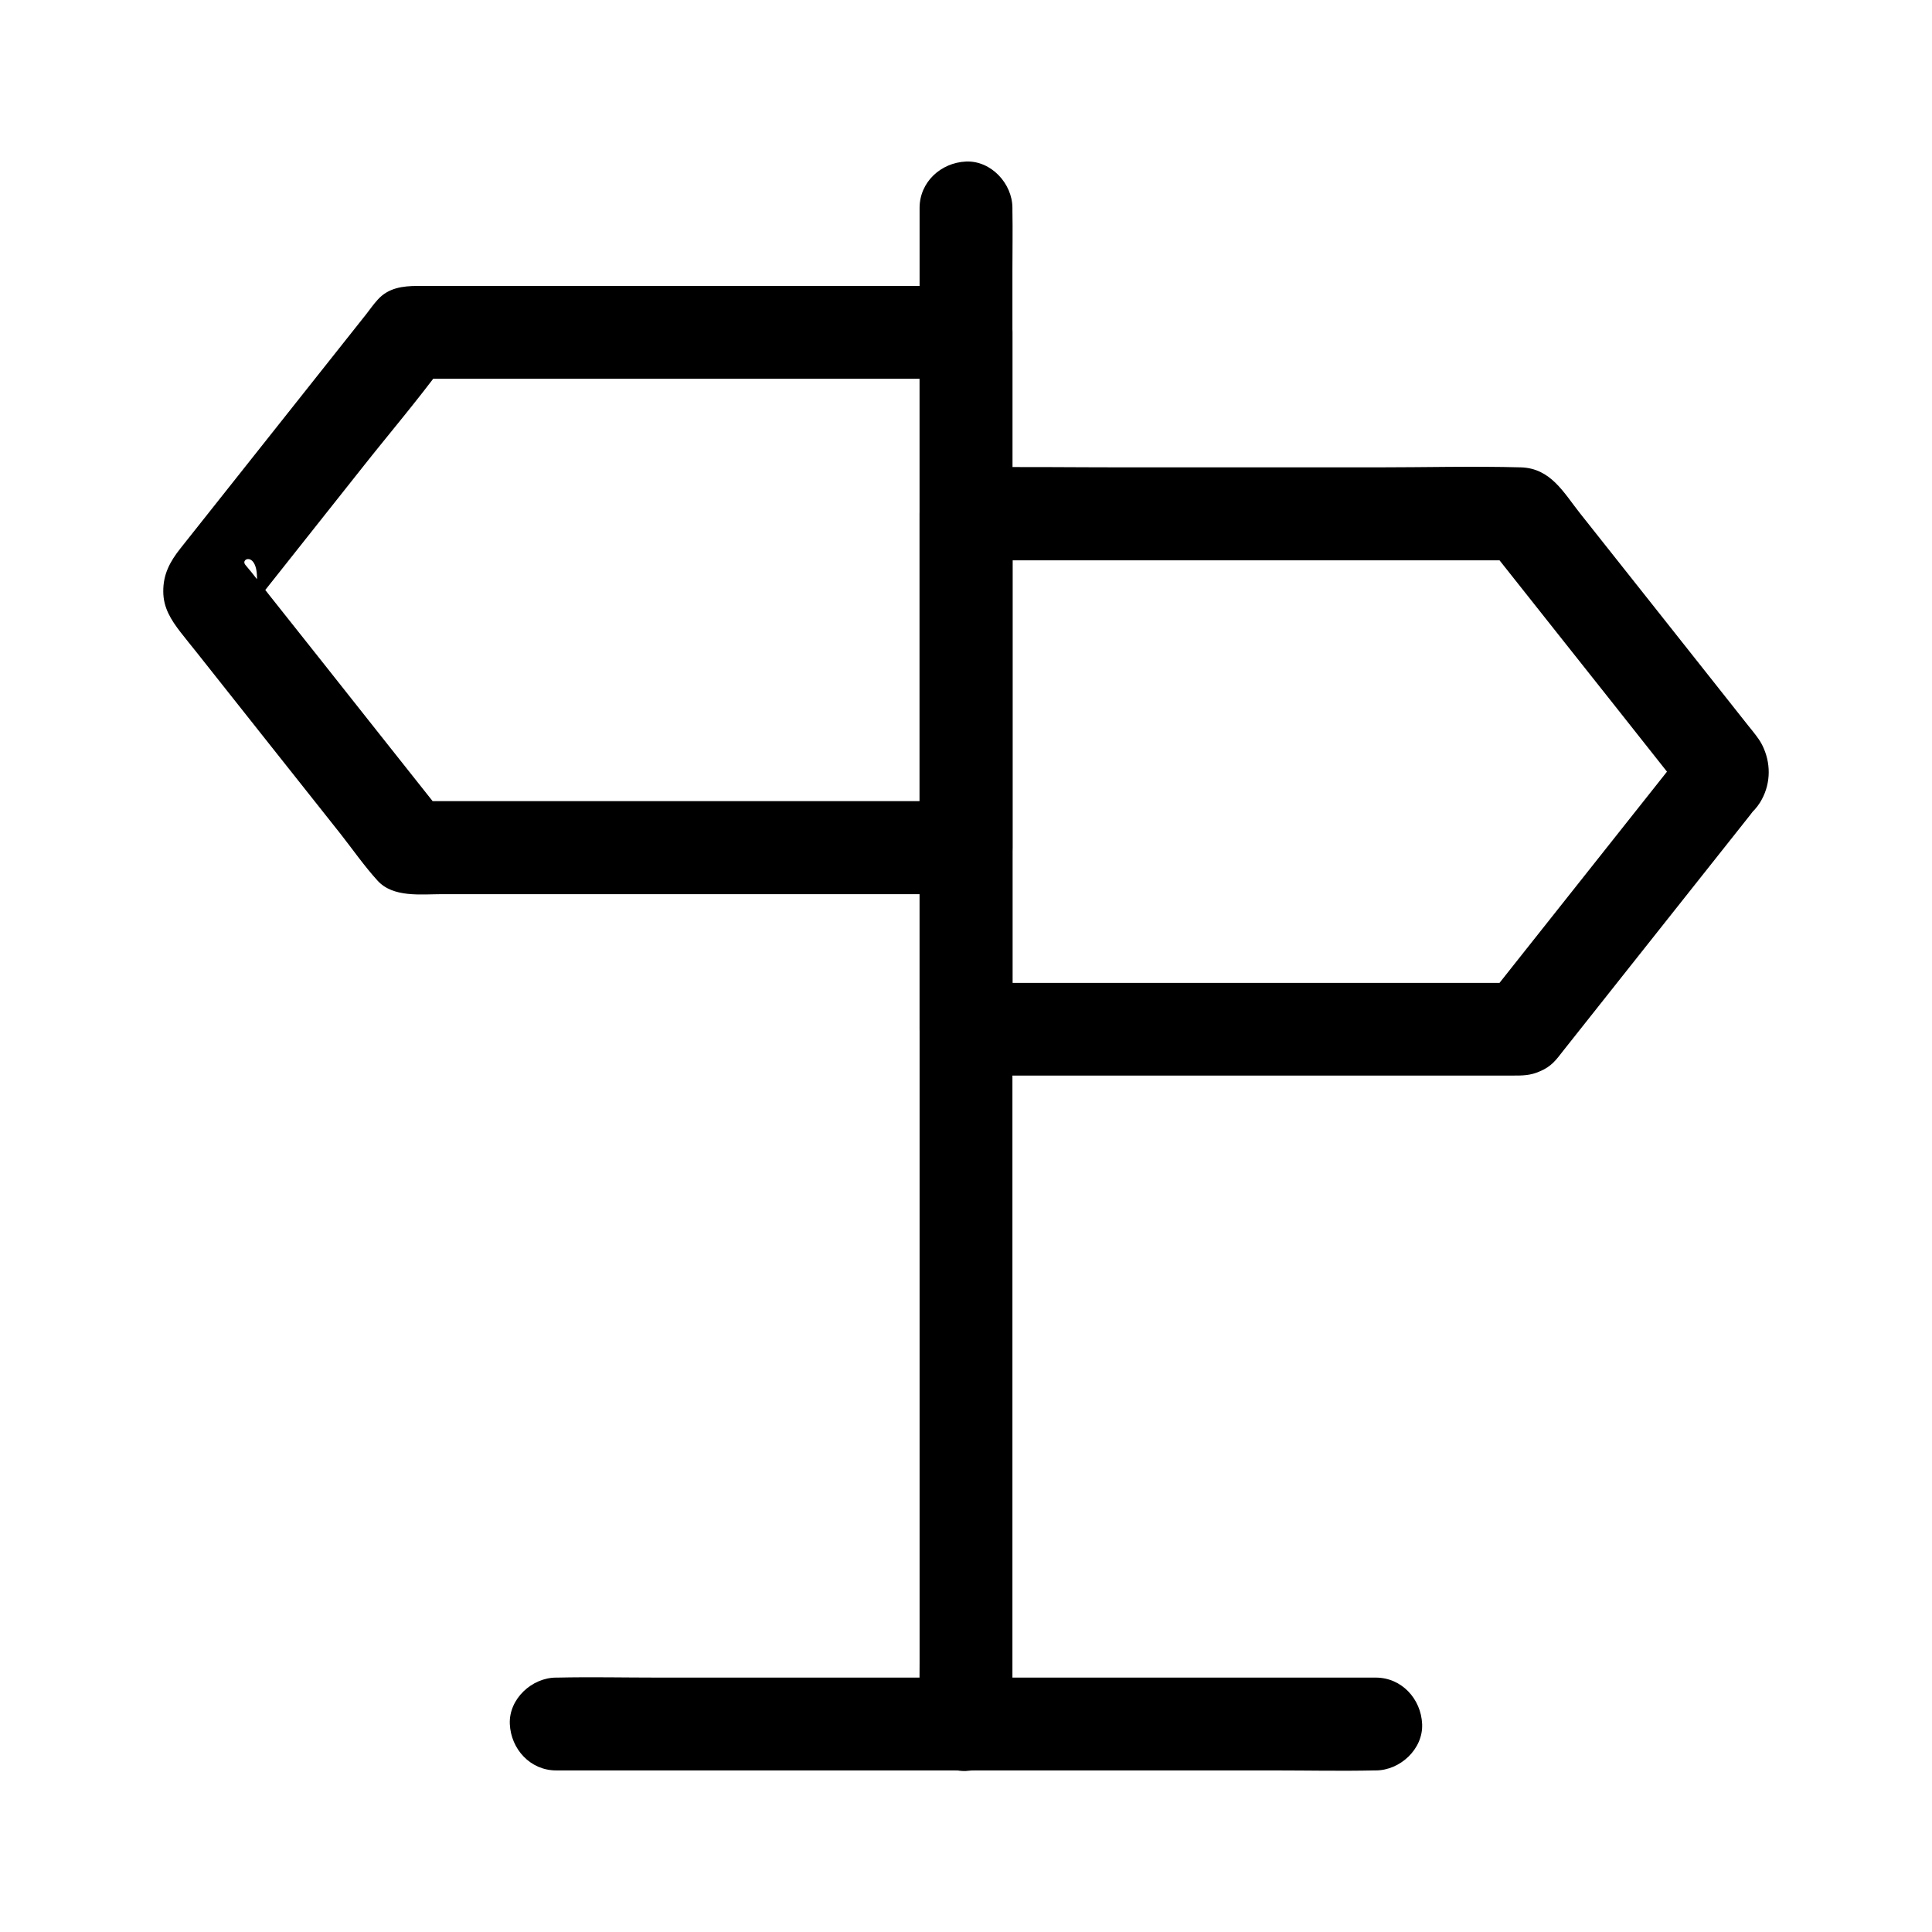 <?xml version="1.0" encoding="UTF-8"?>
<!-- Uploaded to: ICON Repo, www.iconrepo.com, Generator: ICON Repo Mixer Tools -->
<svg fill="#000000" width="800px" height="800px" version="1.1" viewBox="144 144 512 512" xmlns="http://www.w3.org/2000/svg">
 <g>
  <path d="m508.58 588.58h-21.598-51.906-62.535-54.316c-8.809 0-17.613-0.195-26.422 0h-0.395c-6.445 0-12.594 5.656-12.301 12.301 0.297 6.641 5.41 12.301 12.301 12.301h21.598 51.906 62.535 54.316c8.809 0 17.613 0.195 26.422 0h0.395c6.445 0 12.594-5.656 12.301-12.301-0.293-6.641-5.41-12.301-12.301-12.301z"/>
  <path d="m387.7 199.11v10.727 29.176 43.395 52.742 57.762 58.301 54.367 45.953 33.062c0 5.215-0.098 10.48 0 15.742v0.688c0 6.445 5.656 12.594 12.301 12.301 6.641-0.297 12.301-5.41 12.301-12.301v-10.727-29.176-43.395-52.742-57.762-58.301-54.367-45.953-33.062c0-5.215 0.098-10.48 0-15.742v-0.688c0-6.445-5.656-12.594-12.301-12.301-6.644 0.297-12.301 5.414-12.301 12.301z"/>
  <path d="m387.7 232.03v46.297 73.457 16.828c4.082-4.082 8.215-8.215 12.301-12.301h-49.645-79.41-18.156c2.902 1.18 5.805 2.41 8.707 3.59-5.902-7.43-11.809-14.906-17.711-22.336-9.445-11.957-18.895-23.863-28.387-35.816-2.117-2.656-4.133-5.461-6.348-8.02-1.672-1.969 4.328-3.984 2.805 6.594 0.051-0.344-3.543 7.332-2.805 6.594 0.246-0.297 0.492-0.59 0.738-0.887 1.082-1.379 2.164-2.754 3.246-4.082 8.953-11.316 17.957-22.633 26.914-33.949 7.035-8.906 14.465-17.613 21.207-26.766 0.098-0.148 0.246-0.297 0.344-0.441-2.902 1.18-5.805 2.41-8.707 3.59h49.645 79.41 18.156c6.445 0 12.594-5.656 12.301-12.301-0.297-6.641-5.41-12.301-12.301-12.301h-33.996-66.32-45.066c-3.836 0-7.723 0.492-10.527 3.641-1.082 1.18-2.016 2.508-3 3.789-5.559 6.988-11.07 13.973-16.629 20.961-10.875 13.727-21.797 27.453-32.668 41.18-2.754 3.492-4.574 6.84-4.527 11.414 0 4.281 2.066 7.527 4.574 10.773 1.426 1.82 2.856 3.59 4.281 5.363 6.004 7.578 12.004 15.152 18.008 22.73 6.742 8.461 13.43 16.973 20.172 25.438 3.199 4.082 6.25 8.461 9.742 12.301 4.133 4.574 11.562 3.59 17.172 3.59h23.664 65.93 46.789 2.41c6.641 0 12.301-5.656 12.301-12.301v-46.297-73.457-16.828c0-6.445-5.656-12.594-12.301-12.301-6.656 0.25-12.312 5.367-12.312 12.254z"/>
  <path d="m591.09 341.79c-5.902 7.43-11.809 14.906-17.711 22.336-9.445 11.906-18.844 23.762-28.289 35.672-2.164 2.754-4.379 5.512-6.543 8.266 2.902-1.18 5.805-2.41 8.707-3.59h-49.645-79.41-18.156c4.082 4.082 8.215 8.215 12.301 12.301v-46.297-73.457-16.828c-4.082 4.082-8.215 8.215-12.301 12.301h49.645 79.41 18.156c-2.902-1.18-5.805-2.41-8.707-3.59 5.953 7.527 11.906 15.008 17.859 22.535 9.445 11.906 18.895 23.812 28.34 35.77 1.523 1.969 3.102 3.887 4.625 5.856 0.441 0.543 0.836 1.133 1.328 1.625 0.098 0.148 0.195 0.297 0.297 0.395l0.098 0.098c0.738 0.934 0.297-0.148-1.426-3.344-1.82-2.363-1.969-4.871-0.492-7.578-3.394 5.461-1.328 13.777 4.43 16.828 6.051 3.199 13.188 1.426 16.828-4.43 2.707-4.379 3-9.645 0.984-14.316-0.789-1.871-1.77-3.102-3.051-4.723-0.395-0.492-0.836-1.031-1.23-1.523-1.918-2.41-3.836-4.871-5.758-7.281-6.496-8.215-12.988-16.383-19.484-24.602-6.394-8.07-12.793-16.137-19.188-24.207-4.328-5.461-7.723-11.906-15.645-12.152-12.695-0.344-25.438 0-38.129 0h-67.059c-13.727 0-27.504-0.195-41.23 0h-0.641c-6.641 0-12.301 5.656-12.301 12.301v46.297 73.457 16.828c0 6.641 5.656 12.301 12.301 12.301h33.605 65.387 46.004c2.461 0 4.527 0 6.988-1.082 3.199-1.328 4.379-3.051 6.297-5.512 5.266-6.641 10.527-13.285 15.793-19.926 11.266-14.168 22.484-28.387 33.75-42.559 0.195-0.297 0.441-0.543 0.641-0.836 2.117-2.656 3.59-5.164 3.59-8.707 0-3-1.328-6.641-3.59-8.707-4.441-4-13.148-5.328-17.379 0.082z"/>
 </g>
</svg>